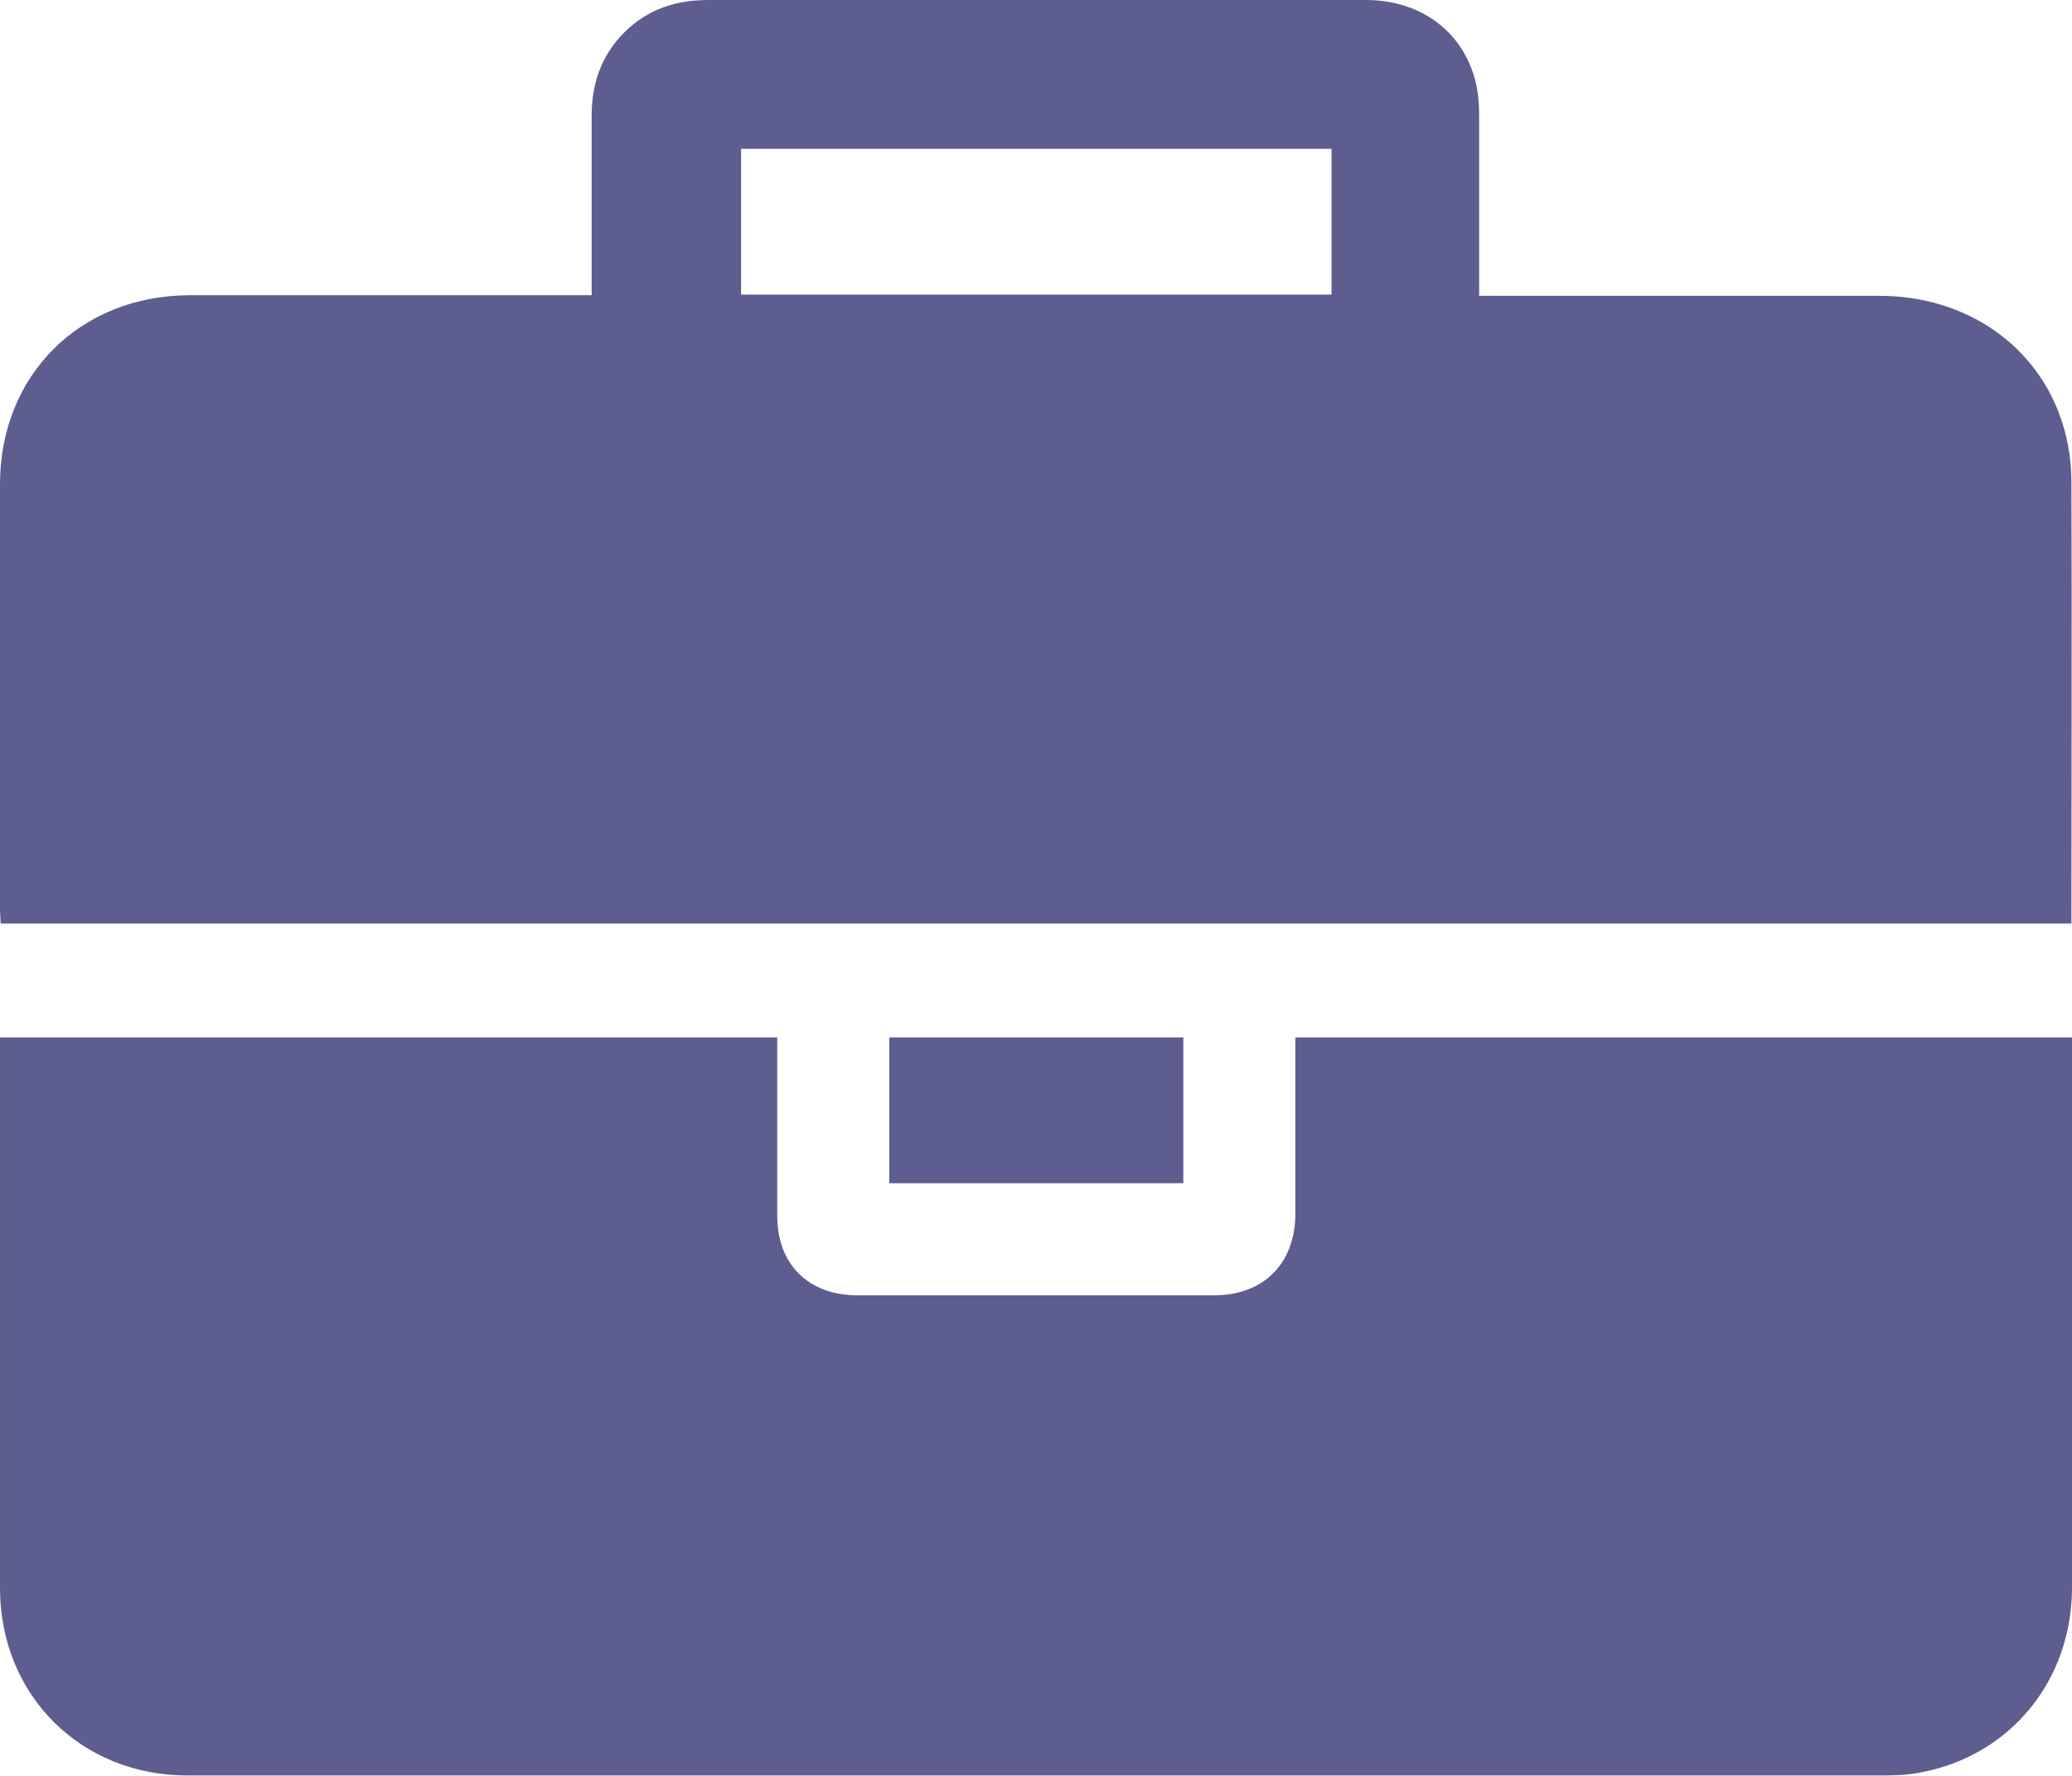 <?xml version="1.0" encoding="UTF-8"?>
<svg xmlns="http://www.w3.org/2000/svg" id="_Слой_1" data-name="Слой 1" viewBox="0 0 34.39 29.48">
  <defs>
    <style>
      .cls-1 {
        fill: #5d5d8f;
        stroke-width: 0px;
      }
    </style>
  </defs>
  <path class="cls-1" d="m9.82,4.91c0-1.02,0-2,0-2.99,0-.53.16-1,.54-1.38C10.75.15,11.22,0,11.76,0c1.73,0,3.45,0,5.18,0,1.91,0,3.82,0,5.73,0,.88,0,1.57.49,1.8,1.28.06.2.08.42.08.64,0,.9,0,1.8,0,2.7,0,.08,0,.17,0,.29.1,0,.19,0,.28,0,2.12,0,4.24,0,6.36,0,1.44,0,2.63.82,3.04,2.11.1.31.15.65.15.98.01,2.39,0,4.78,0,7.16,0,.05,0,.11,0,.17H.01c0-.08-.01-.16-.01-.24,0-2.35,0-4.7,0-7.05,0-1.81,1.32-3.13,3.14-3.14,2.13,0,4.25,0,6.38,0,.09,0,.18,0,.3,0Zm2.48-2.44v2.42h9.8v-2.42h-9.8Z"></path>
  <path class="cls-1" d="m34.39,17.21c0,.09,0,.17,0,.24,0,2.97,0,5.93,0,8.9,0,1.54-1.02,2.79-2.51,3.07-.2.04-.4.05-.6.05-9.39,0-18.78,0-28.17,0-1.77,0-3.1-1.33-3.11-3.09,0-2.98,0-5.96,0-8.94,0-.07,0-.14,0-.22h12.9c0,.09,0,.17,0,.26,0,.9,0,1.8,0,2.7,0,.81.52,1.32,1.33,1.32,1.97,0,3.94,0,5.92,0,.82,0,1.34-.52,1.35-1.34,0-.89,0-1.79,0-2.68,0-.08,0-.17,0-.26h12.9Z"></path>
  <path class="cls-1" d="m19.64,17.22v2.42h-4.88v-2.42h4.88Z"></path>
</svg>
